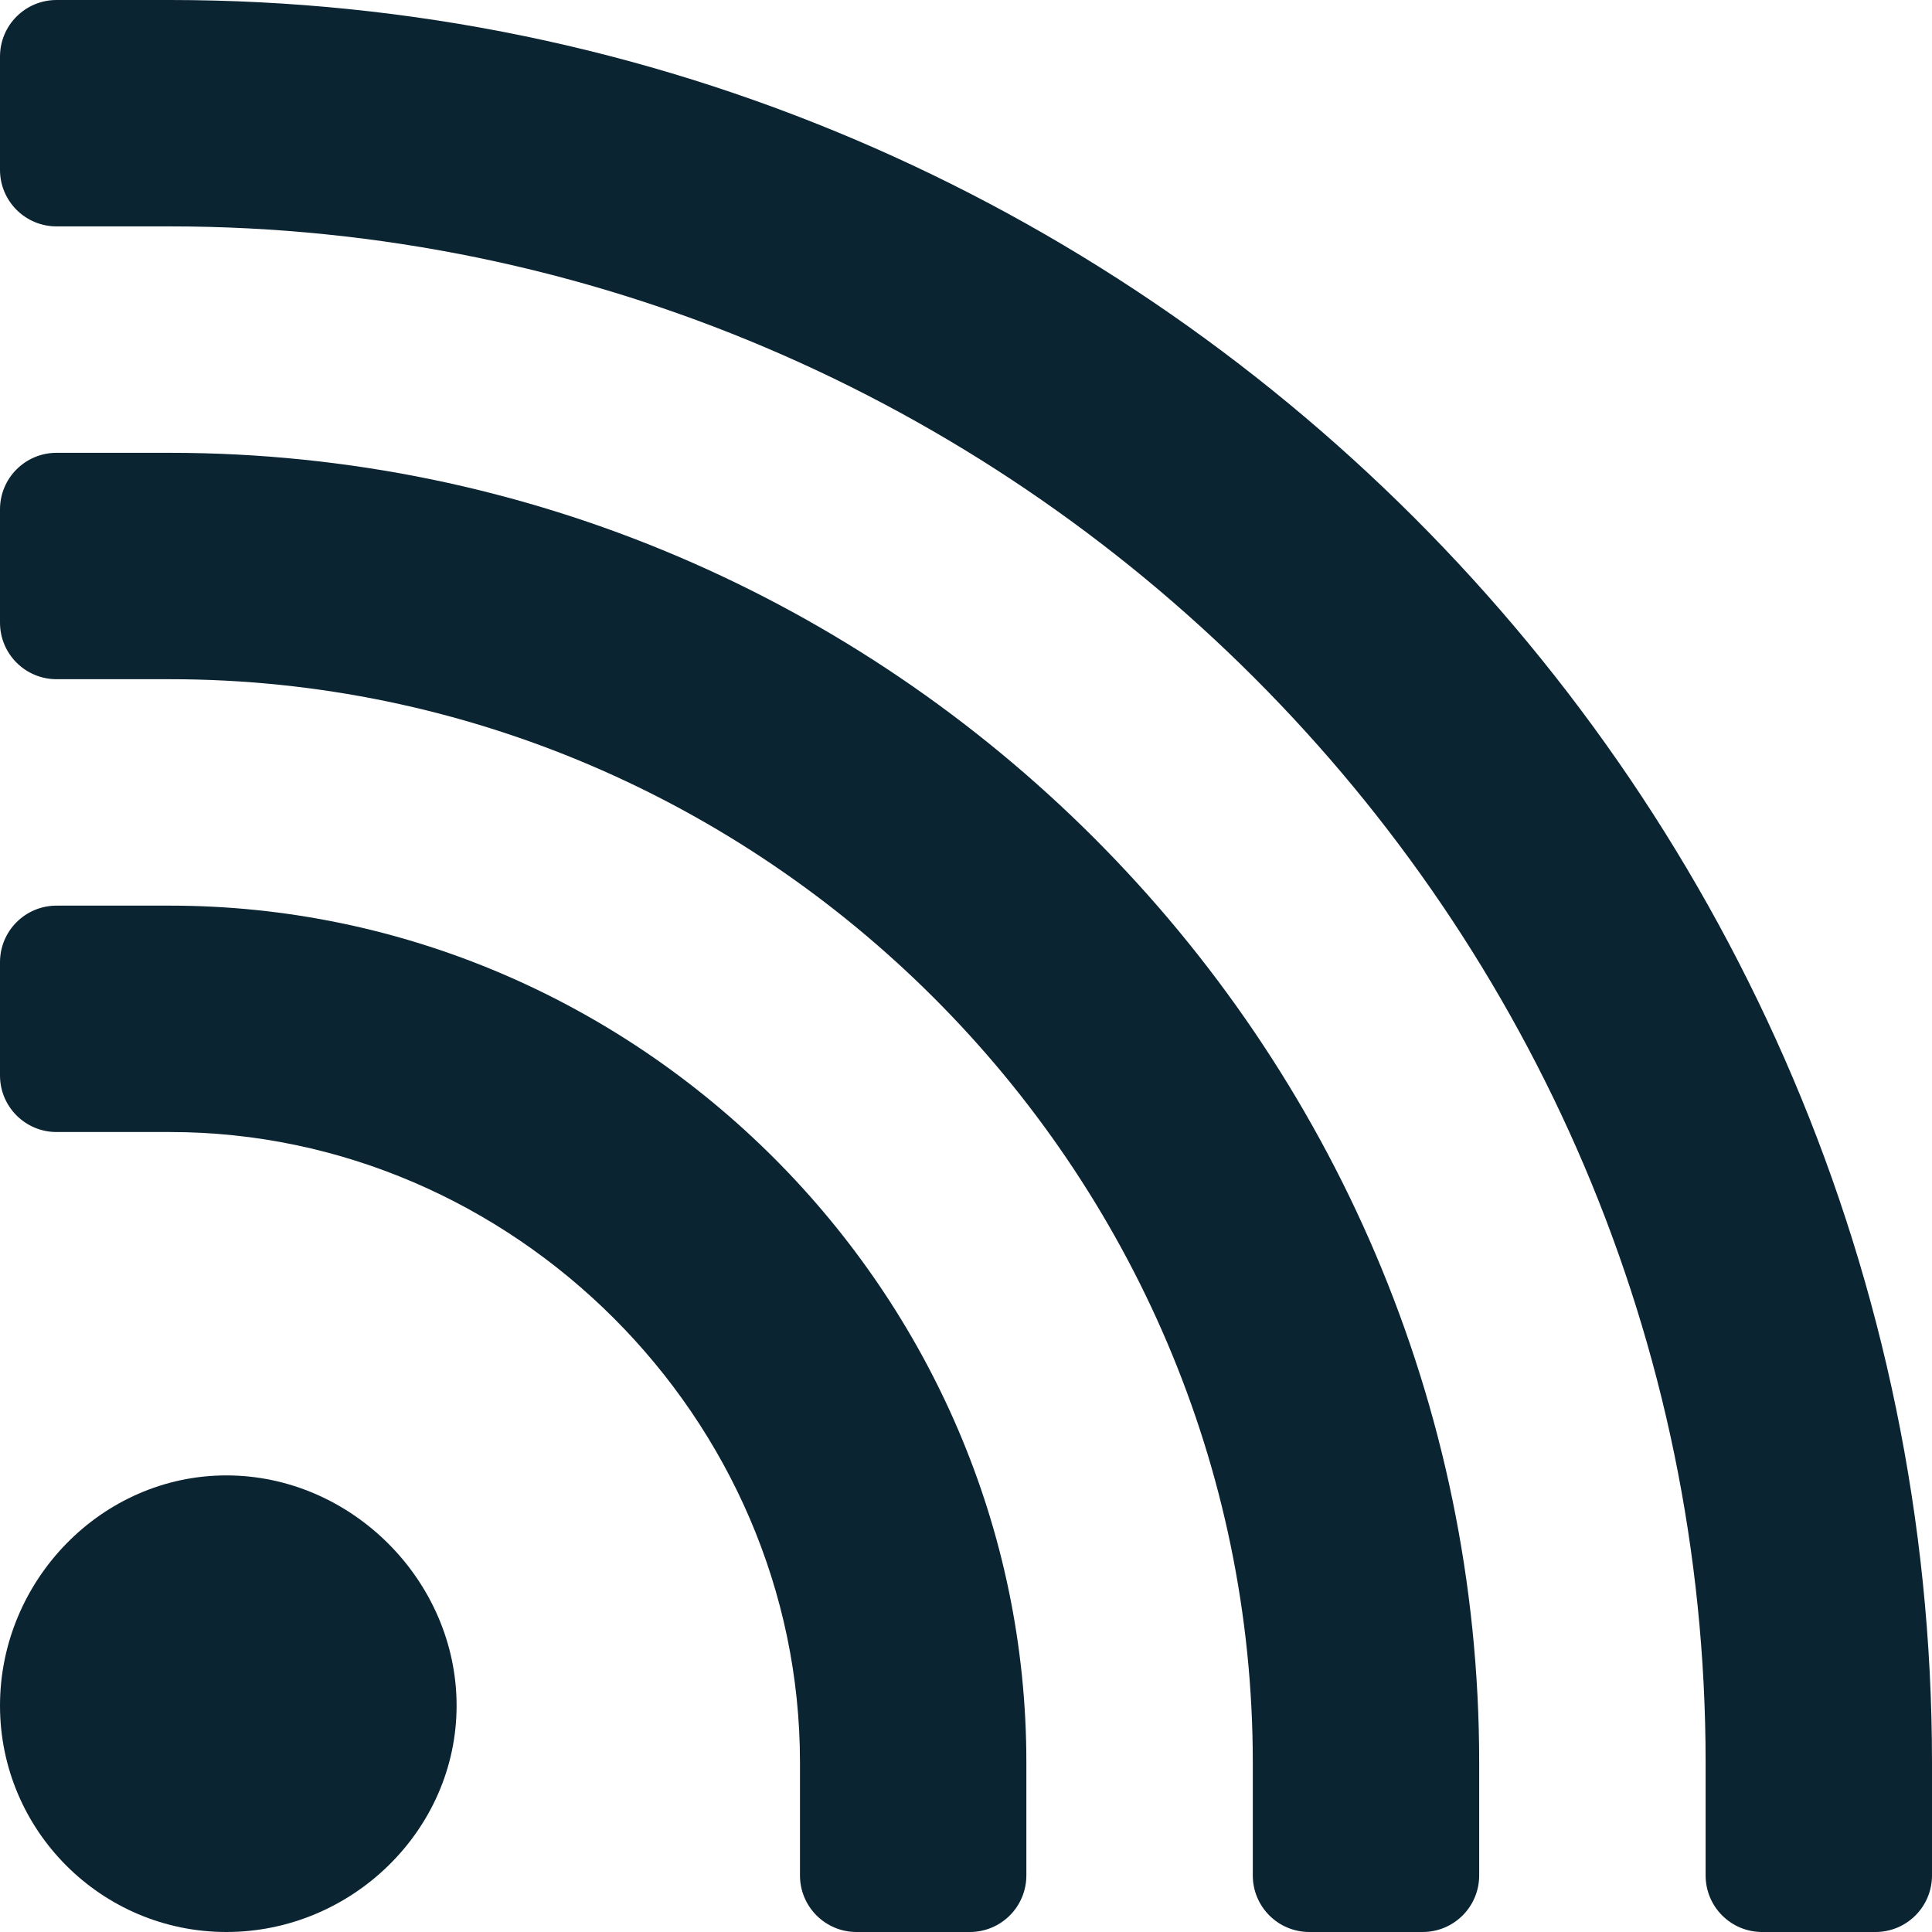 <svg width="45" height="45" viewBox="0 0 45 45" fill="none" xmlns="http://www.w3.org/2000/svg">
<path d="M5.273 45C8.183 45 10.635 42.636 10.635 39.727C10.635 36.817 8.183 34.365 5.273 34.365C2.364 34.365 0 36.817 0 39.727C0 42.636 2.364 45 5.273 45Z" fill="#0b2432"/>
<path d="M1.318 26.367H3.955C11.962 26.367 18.633 33.038 18.633 41.045V43.682C18.633 44.411 19.222 45 19.951 45H22.588C23.317 45 23.906 44.411 23.906 43.682V41.045C23.906 30.12 14.88 21.094 3.955 21.094H1.318C0.589 21.094 0 21.683 0 22.412V25.049C0 25.778 0.589 26.367 1.318 26.367Z" fill="#0b2432"/>
<path d="M1.318 15.82H3.955C17.789 15.82 29.18 27.211 29.18 41.045V43.682C29.18 44.411 29.769 45 30.498 45H33.135C33.864 45 34.453 44.411 34.453 43.682V41.045C34.453 24.302 20.698 10.547 3.955 10.547H1.318C0.589 10.547 0 11.136 0 11.865V14.502C0 15.231 0.589 15.82 1.318 15.82Z" fill="#0b2432"/>
<path d="M3.955 0H1.318C0.589 0 0 0.589 0 1.318V3.955C0 4.685 0.589 5.273 1.318 5.273H3.955C23.616 5.273 39.727 21.384 39.727 41.045V43.682C39.727 44.411 40.315 45 41.045 45H43.682C44.411 45 45 44.411 45 43.682V41.045C45 18.475 26.525 0 3.955 0Z" fill="#0b2432"/>
</svg>
